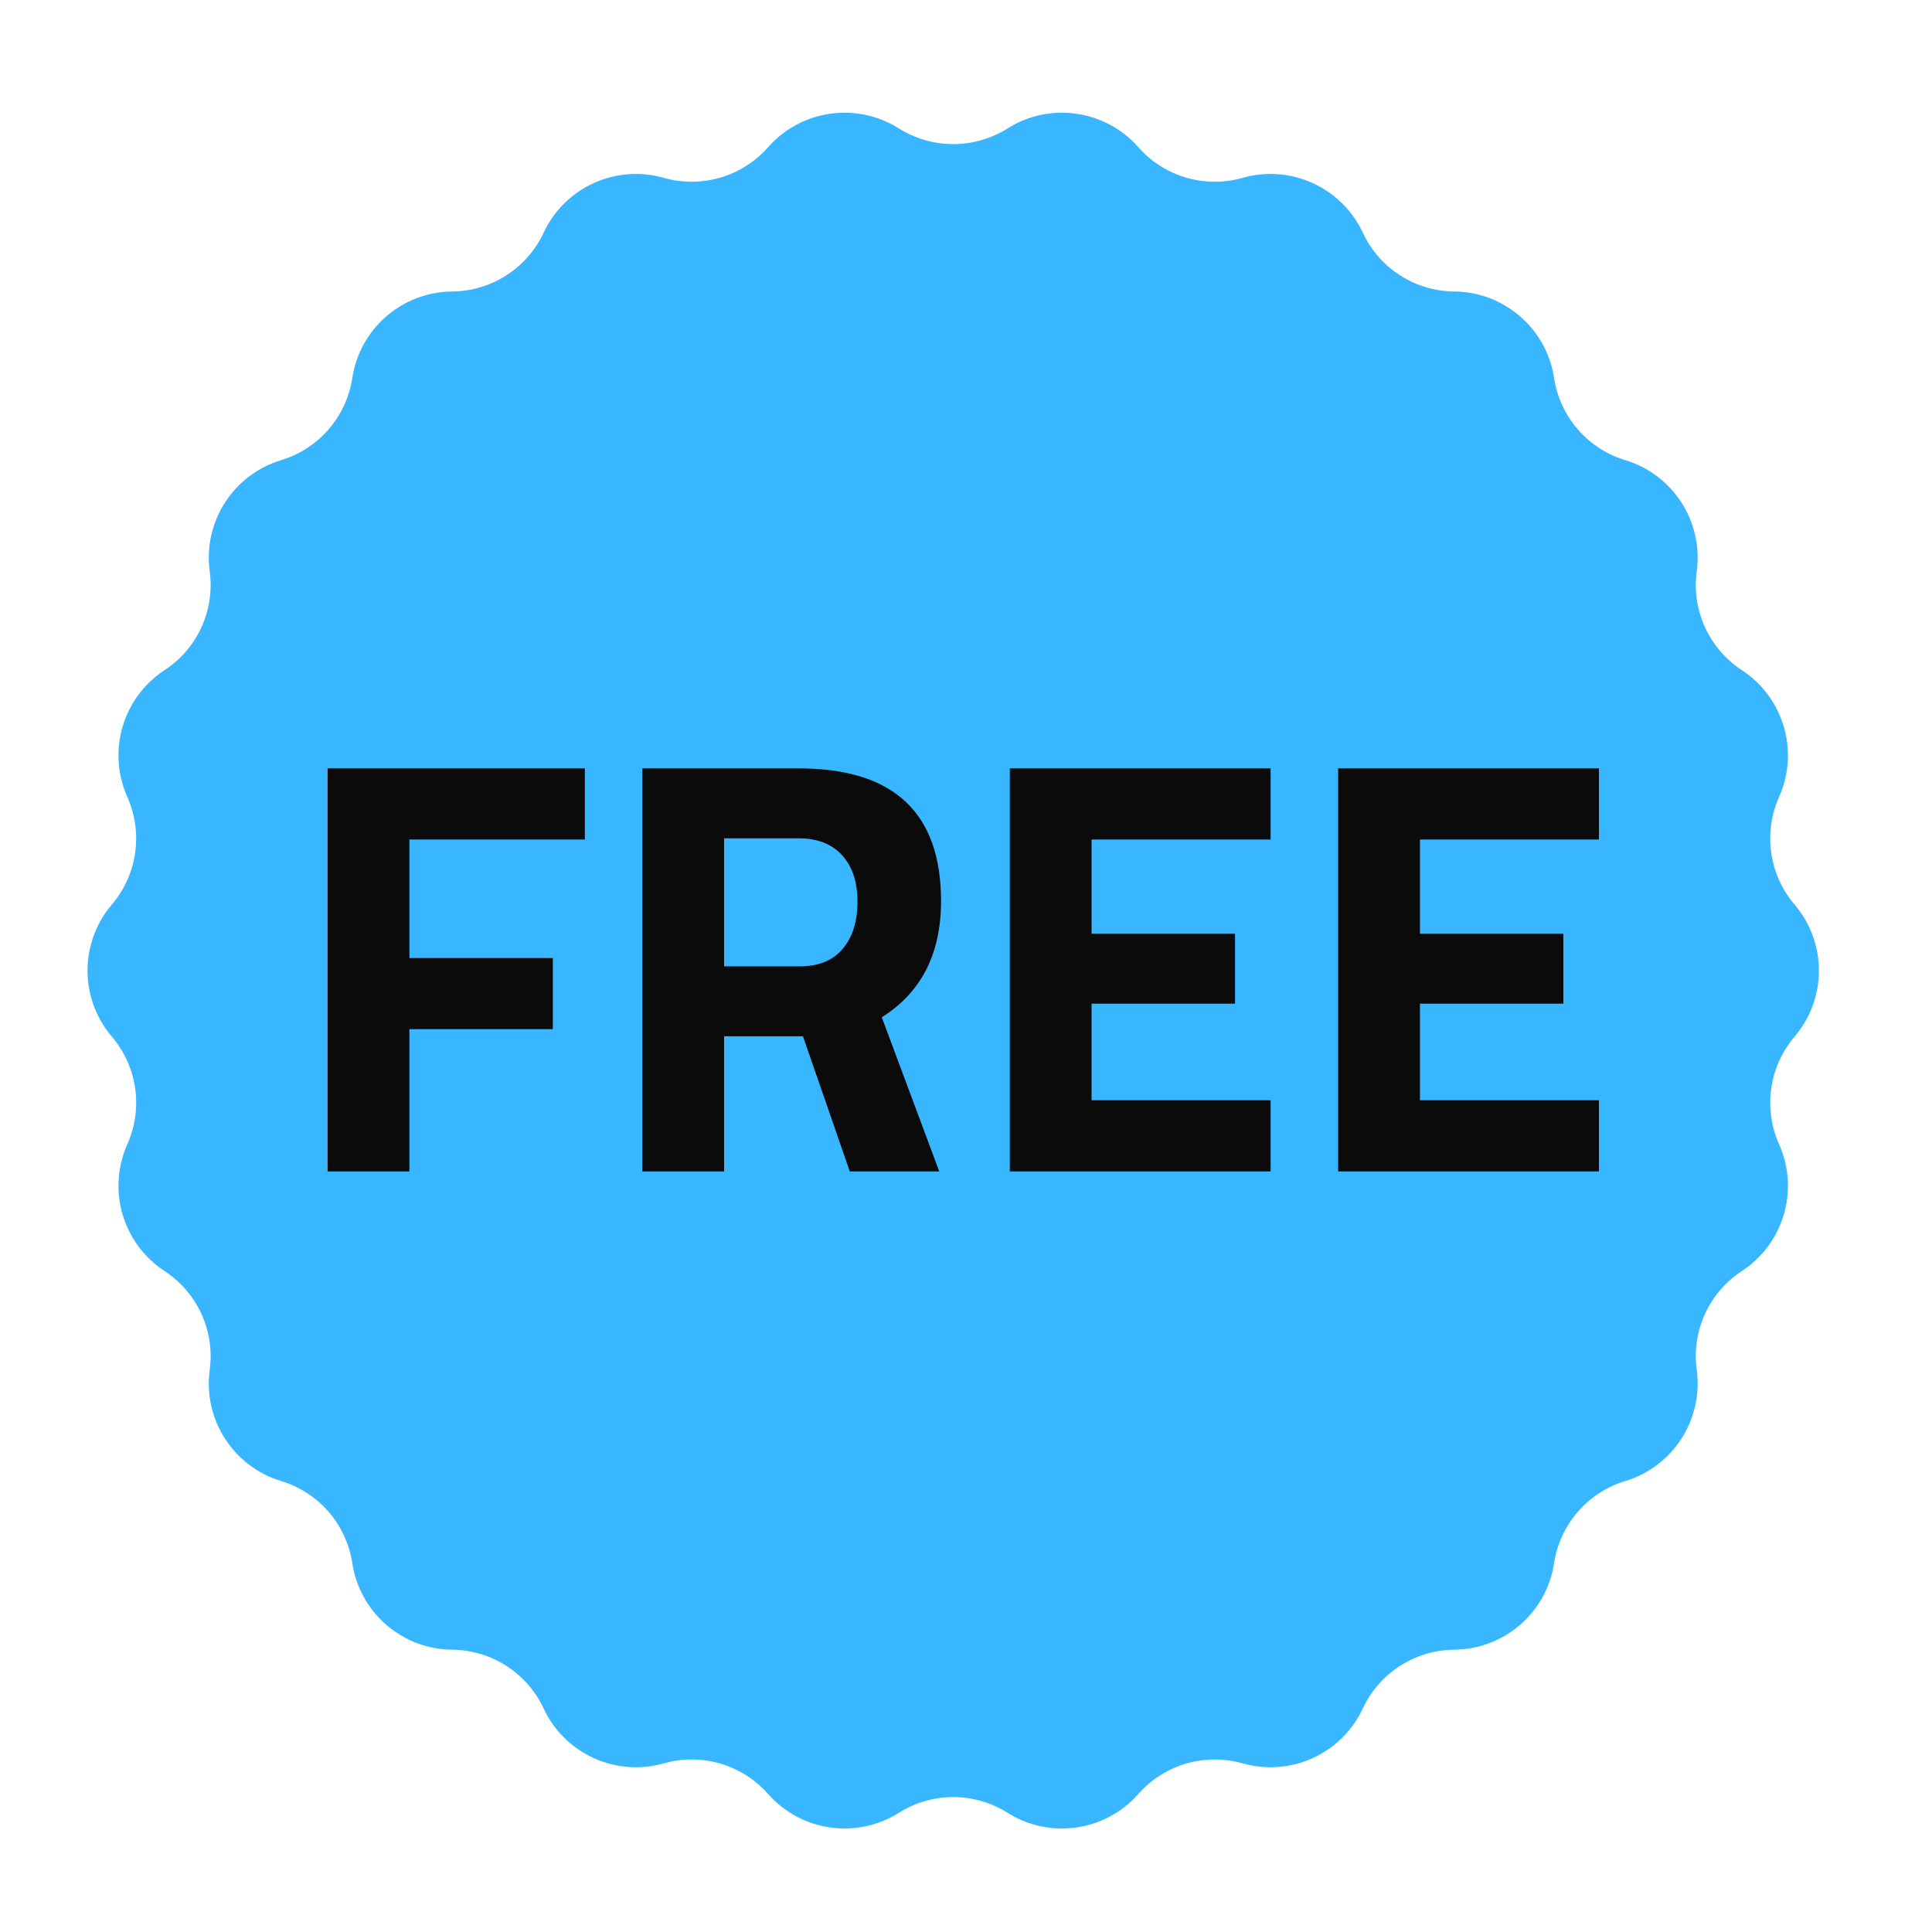 <svg width="56" height="56" viewBox="0 0 56 56" fill="none" xmlns="http://www.w3.org/2000/svg">
<path d="M29.472 4.145C30.49 3.503 31.824 3.694 32.62 4.597C33.051 5.087 33.612 5.444 34.237 5.628C34.863 5.811 35.528 5.814 36.155 5.636C37.313 5.306 38.54 5.866 39.049 6.957C39.29 7.474 39.654 7.922 40.109 8.262L40.31 8.401C40.859 8.754 41.496 8.944 42.148 8.949C43.352 8.959 44.371 9.842 44.552 11.032C44.65 11.677 44.928 12.28 45.355 12.773C45.782 13.266 46.341 13.627 46.965 13.816C48.117 14.165 48.846 15.299 48.685 16.492C48.597 17.138 48.694 17.796 48.965 18.389C49.236 18.983 49.669 19.486 50.215 19.843C51.222 20.503 51.602 21.796 51.111 22.895C50.845 23.491 50.753 24.149 50.846 24.795C50.938 25.44 51.213 26.046 51.636 26.543C52.417 27.459 52.417 28.807 51.636 29.723C51.213 30.22 50.938 30.826 50.846 31.471C50.753 32.117 50.845 32.776 51.111 33.371C51.602 34.47 51.222 35.764 50.215 36.423C49.669 36.78 49.236 37.284 48.965 37.877C48.694 38.47 48.597 39.128 48.685 39.774C48.846 40.967 48.117 42.101 46.965 42.45C46.341 42.639 45.782 43 45.355 43.493C44.928 43.986 44.65 44.59 44.552 45.234C44.371 46.424 43.352 47.307 42.148 47.317C41.496 47.322 40.859 47.513 40.31 47.865C39.762 48.218 39.325 48.718 39.049 49.309C38.572 50.332 37.464 50.889 36.373 50.682L36.155 50.631L35.918 50.572C35.362 50.456 34.785 50.478 34.237 50.638C33.612 50.822 33.051 51.179 32.62 51.669C31.824 52.572 30.49 52.764 29.472 52.122C28.92 51.774 28.281 51.589 27.629 51.589C26.977 51.589 26.338 51.774 25.787 52.122C24.769 52.764 23.435 52.572 22.639 51.669C22.208 51.179 21.646 50.822 21.02 50.638C20.395 50.455 19.73 50.452 19.104 50.631C17.945 50.96 16.719 50.4 16.21 49.309C15.934 48.718 15.497 48.218 14.948 47.865C14.4 47.513 13.762 47.322 13.11 47.317C11.906 47.307 10.887 46.425 10.706 45.234C10.608 44.59 10.329 43.986 9.902 43.493C9.475 43 8.918 42.639 8.294 42.45C7.141 42.101 6.413 40.967 6.574 39.774C6.662 39.128 6.564 38.47 6.293 37.877C6.022 37.284 5.589 36.78 5.043 36.423C4.036 35.763 3.656 34.47 4.147 33.371C4.413 32.776 4.505 32.117 4.412 31.471C4.319 30.826 4.046 30.22 3.623 29.723C2.842 28.807 2.842 27.459 3.623 26.543C4.046 26.046 4.319 25.44 4.412 24.795C4.493 24.23 4.434 23.655 4.239 23.122L4.147 22.895C3.656 21.796 4.036 20.503 5.043 19.843C5.589 19.486 6.022 18.983 6.293 18.389C6.564 17.796 6.662 17.138 6.574 16.492C6.413 15.299 7.142 14.165 8.294 13.816C8.918 13.627 9.475 13.266 9.902 12.773C10.329 12.28 10.608 11.677 10.706 11.032C10.887 9.842 11.906 8.959 13.11 8.949C13.762 8.944 14.4 8.754 14.948 8.401C15.497 8.049 15.934 7.548 16.21 6.957C16.719 5.866 17.946 5.306 19.104 5.636C19.73 5.814 20.395 5.811 21.02 5.628C21.646 5.444 22.208 5.087 22.639 4.597C23.435 3.694 24.769 3.503 25.787 4.145C26.338 4.493 26.977 4.677 27.629 4.677C28.281 4.677 28.92 4.493 29.472 4.145Z" fill="#38B6FF" stroke="#38B6FF"/>
<path d="M11.867 24.334V27.77H16.024V29.831H11.867V33.954H9.496V22.272H16.952V24.334H11.867ZM18.618 22.272H23.154C25.903 22.272 27.277 23.555 27.277 26.12C27.277 27.644 26.704 28.766 25.559 29.487L27.225 33.954H24.631L23.274 30.037H20.989V33.954H18.618L18.618 22.272ZM23.188 28.01C23.726 28.01 24.139 27.841 24.425 27.503C24.711 27.166 24.855 26.71 24.855 26.137C24.855 25.565 24.706 25.115 24.408 24.789C24.11 24.462 23.692 24.299 23.154 24.299H20.989V28.01H23.188ZM31.64 24.334V27.065H35.798V29.092H31.64V31.892H36.829V33.954H29.27V22.272H36.829V24.334H31.64ZM41.158 24.334V27.065H45.315V29.092H41.158V31.892H46.346V33.954H38.787V22.272H46.346V24.334H41.158Z" fill="#0B0B0B"/>
</svg>
